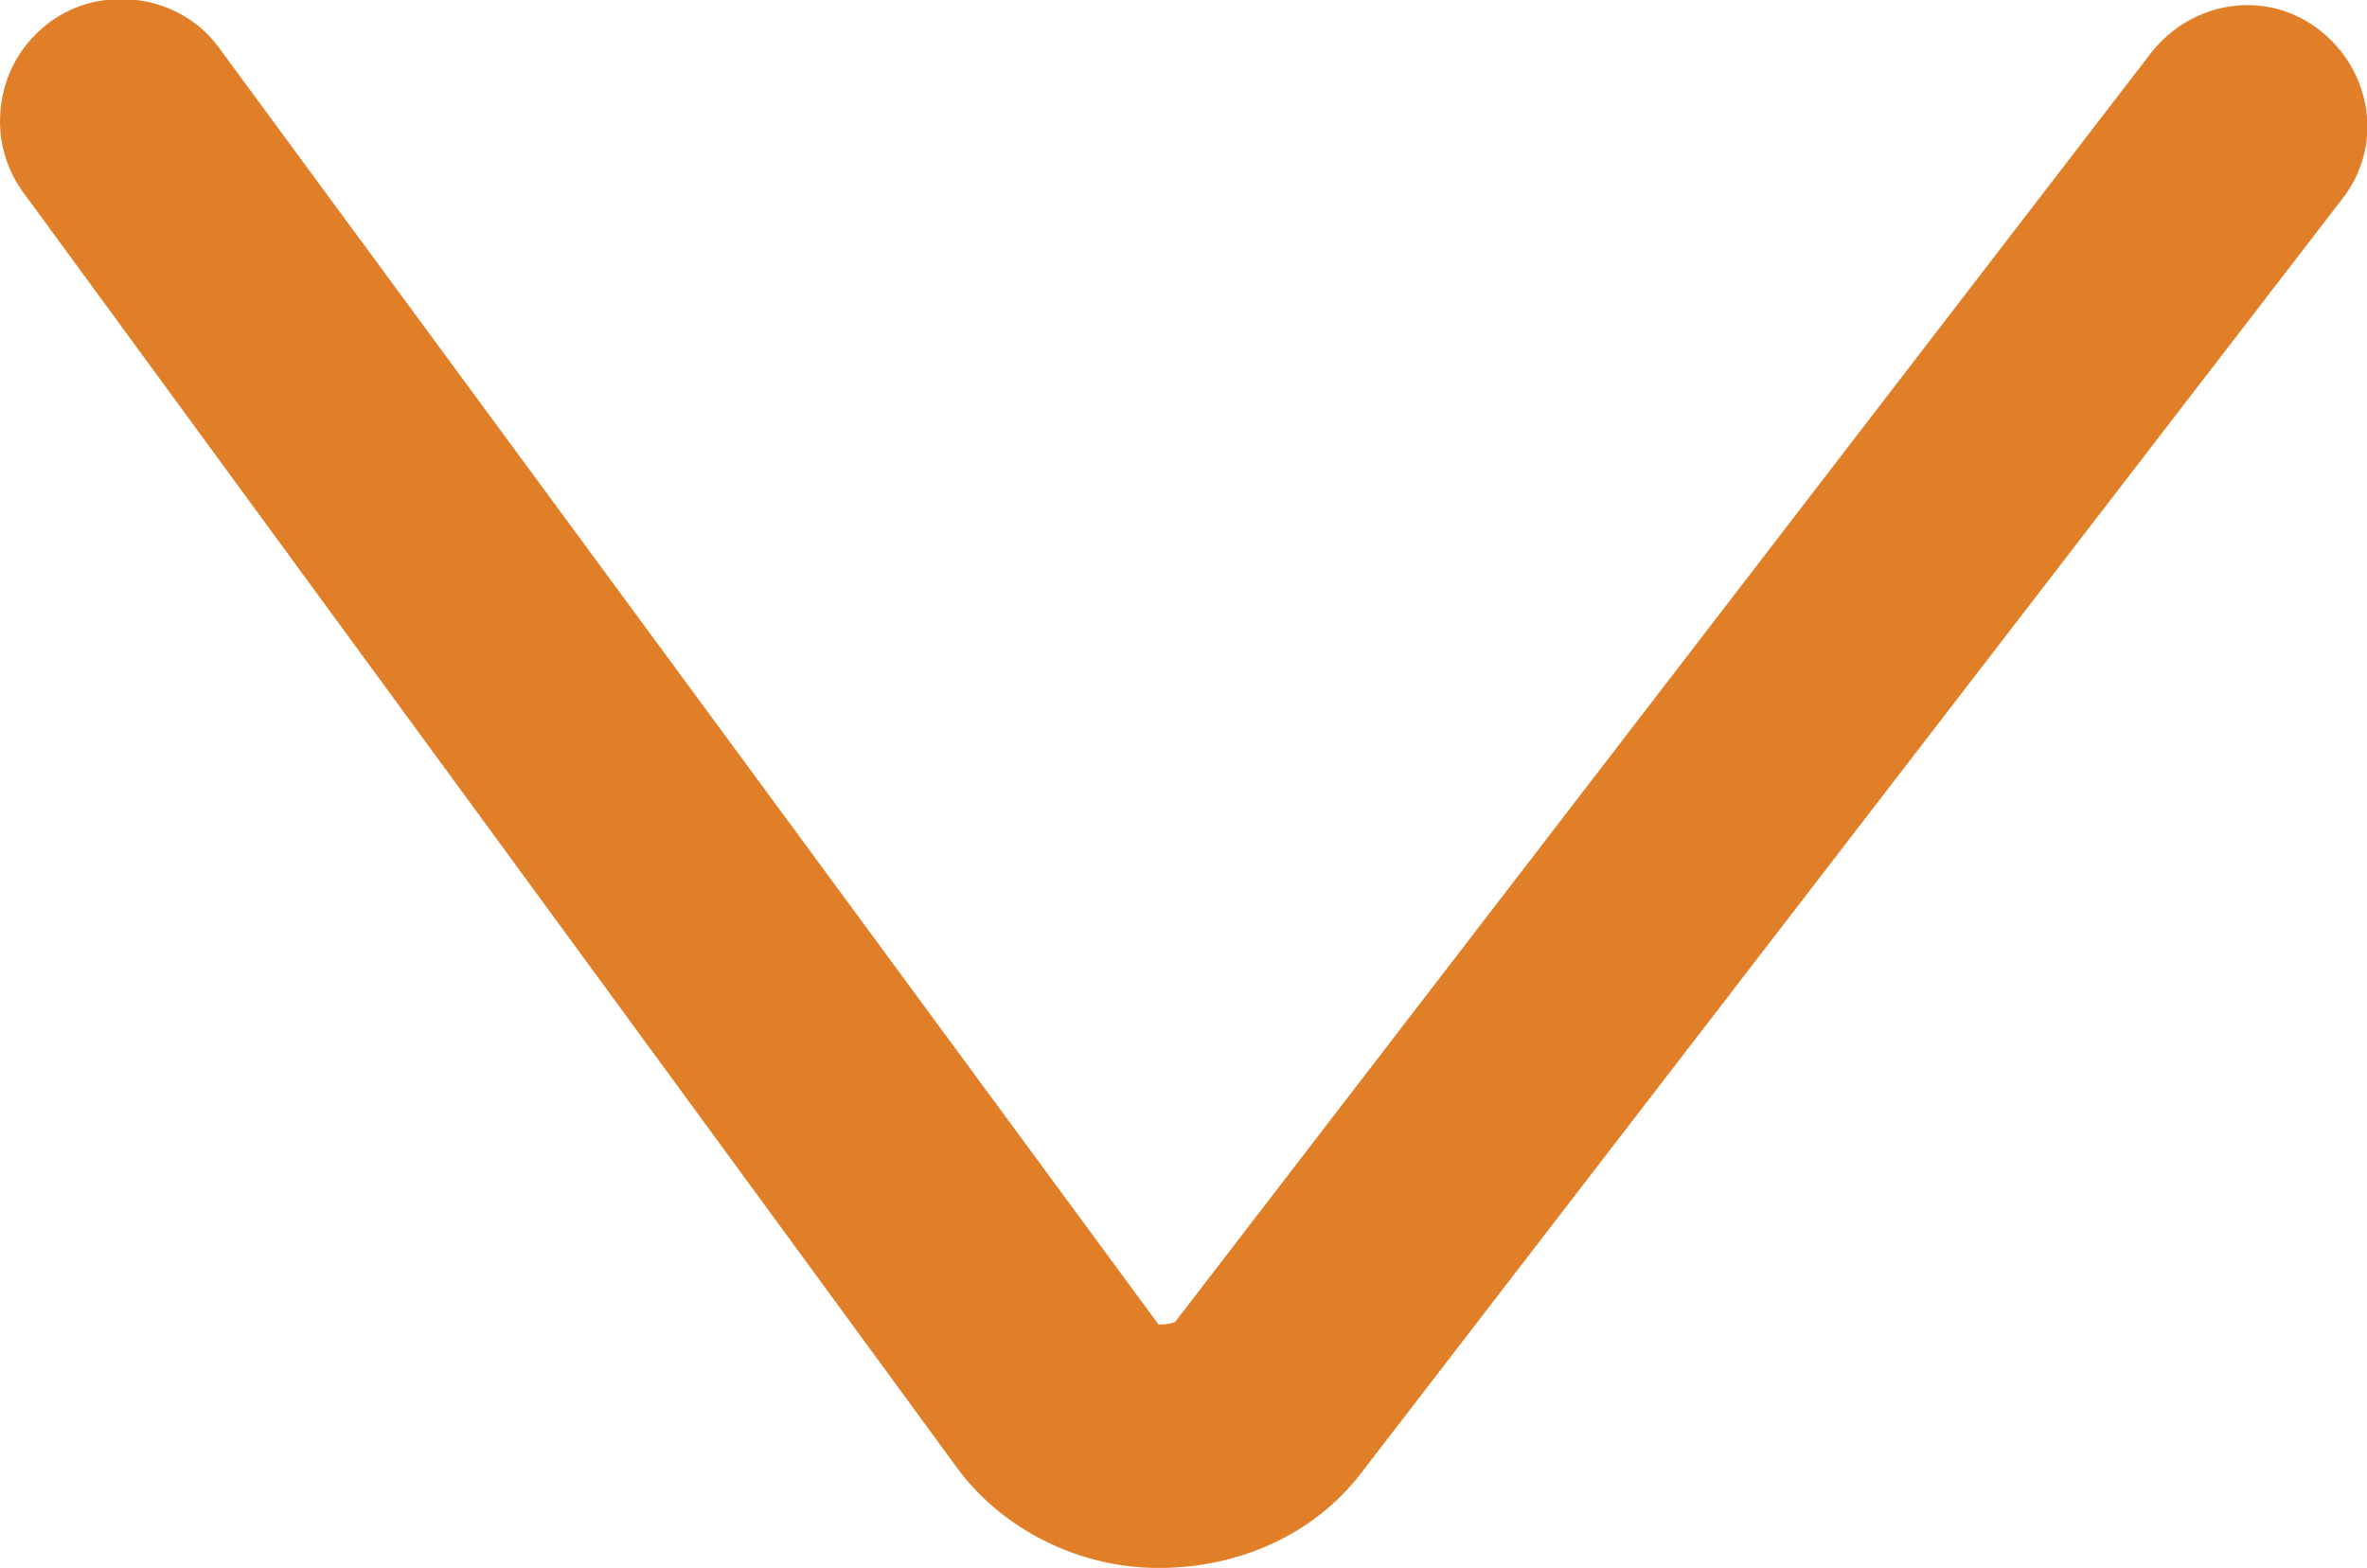 <?xml version="1.0" encoding="utf-8"?>
<!-- Generator: Adobe Illustrator 22.1.0, SVG Export Plug-In . SVG Version: 6.00 Build 0)  -->
<svg xmlns="http://www.w3.org/2000/svg" xmlns:xlink="http://www.w3.org/1999/xlink" version="1.0" id="Layer_1" x="0px" y="0px" viewBox="0 0 85.6 56.7" style="enable-background:new 0 0 85.6 56.7;" xml:space="preserve" width="85.6" height="56.7">
<style type="text/css">
	.st0{fill:#E17F29;}
</style>
<path class="st0" d="M0,4.4C0,3,0.6,1.7,1.8,0.8c1.9-1.4,4.7-1,6.1,0.9l34,46.2c0,0,0.4,0,0.6-0.1L77.8,1.9C79.3,0,82-0.4,83.9,1.1  c1.9,1.5,2.3,4.2,0.8,6.1L49.2,53.3c-1.7,2.2-4.4,3.4-7.3,3.4c-2.9,0-5.6-1.4-7.2-3.5L0.8,6.9C0.3,6.2,0,5.3,0,4.4z"/>
</svg>
